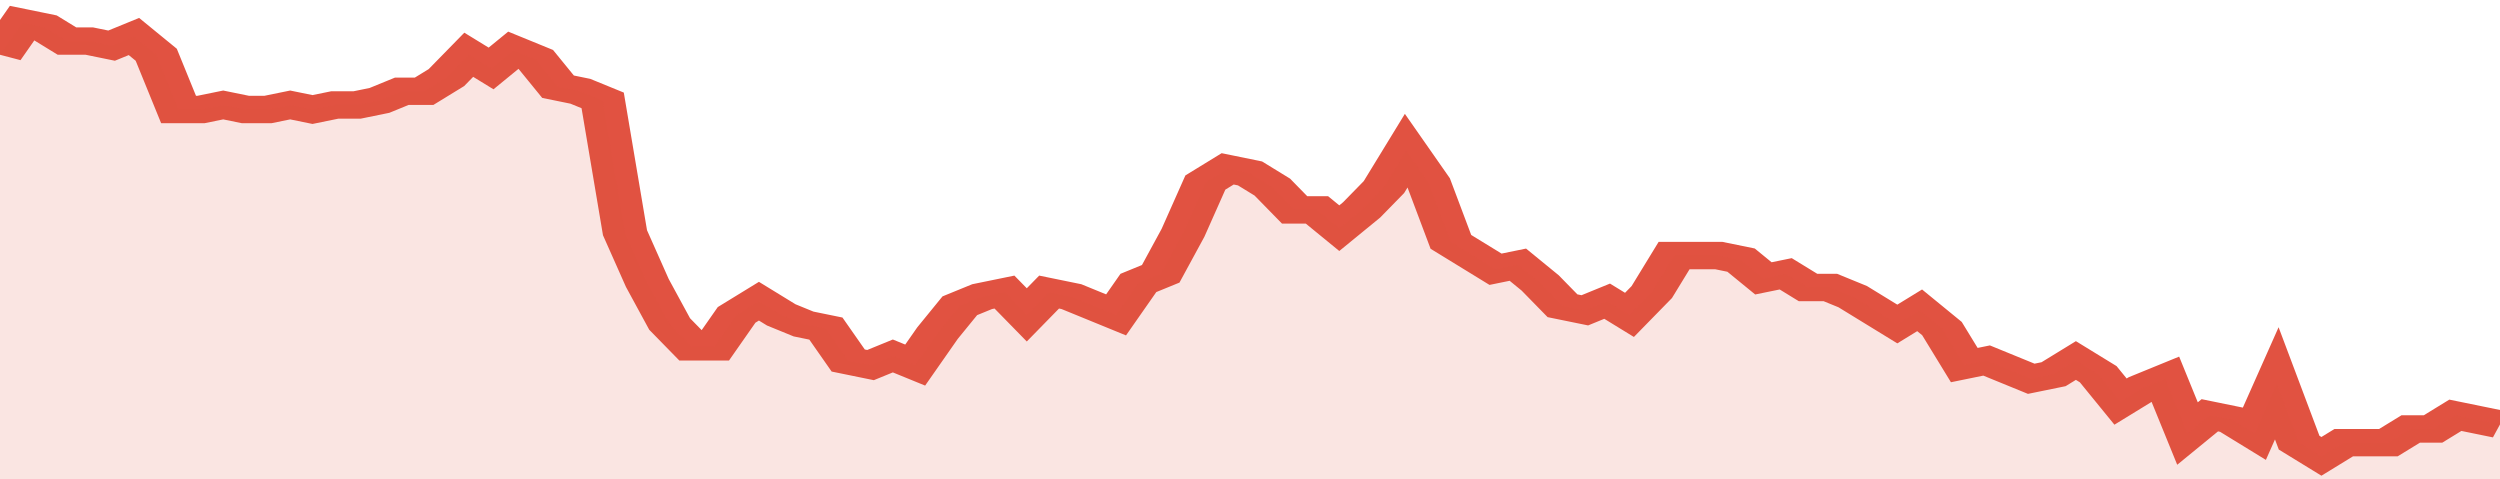 <svg xmlns="http://www.w3.org/2000/svg" viewBox="0 0 336 105" width="120" height="23" preserveAspectRatio="none">
				 <polyline fill="none" stroke="#E15241" stroke-width="6" points="0, 12 3, 5 6, 6 9, 9 12, 9 15, 10 18, 8 21, 12 24, 24 27, 24 30, 23 33, 24 36, 24 39, 23 42, 24 45, 23 48, 23 51, 22 54, 20 57, 20 60, 17 63, 12 66, 15 69, 11 72, 13 75, 19 78, 20 81, 22 84, 51 87, 62 90, 71 93, 76 96, 76 99, 69 102, 66 105, 69 108, 71 111, 72 114, 79 117, 80 120, 78 123, 80 126, 73 129, 67 132, 65 135, 64 138, 69 141, 64 144, 65 147, 67 150, 69 153, 62 156, 60 159, 51 162, 40 165, 37 168, 38 171, 41 174, 46 177, 46 180, 50 183, 46 186, 41 189, 33 192, 40 195, 53 198, 56 201, 59 204, 58 207, 62 210, 67 213, 68 216, 66 219, 69 222, 64 225, 56 228, 56 231, 56 234, 57 237, 61 240, 60 243, 63 246, 63 249, 65 252, 68 255, 71 258, 68 261, 72 264, 80 267, 79 270, 81 273, 83 276, 82 279, 79 282, 82 285, 88 288, 85 291, 83 294, 95 297, 91 300, 92 303, 95 306, 84 309, 97 312, 100 315, 97 318, 97 321, 97 324, 94 327, 94 330, 91 333, 92 336, 93 336, 93 "> </polyline>
				 <polygon fill="#E15241" opacity="0.15" points="0, 105 0, 12 3, 5 6, 6 9, 9 12, 9 15, 10 18, 8 21, 12 24, 24 27, 24 30, 23 33, 24 36, 24 39, 23 42, 24 45, 23 48, 23 51, 22 54, 20 57, 20 60, 17 63, 12 66, 15 69, 11 72, 13 75, 19 78, 20 81, 22 84, 51 87, 62 90, 71 93, 76 96, 76 99, 69 102, 66 105, 69 108, 71 111, 72 114, 79 117, 80 120, 78 123, 80 126, 73 129, 67 132, 65 135, 64 138, 69 141, 64 144, 65 147, 67 150, 69 153, 62 156, 60 159, 51 162, 40 165, 37 168, 38 171, 41 174, 46 177, 46 180, 50 183, 46 186, 41 189, 33 192, 40 195, 53 198, 56 201, 59 204, 58 207, 62 210, 67 213, 68 216, 66 219, 69 222, 64 225, 56 228, 56 231, 56 234, 57 237, 61 240, 60 243, 63 246, 63 249, 65 252, 68 255, 71 258, 68 261, 72 264, 80 267, 79 270, 81 273, 83 276, 82 279, 79 282, 82 285, 88 288, 85 291, 83 294, 95 297, 91 300, 92 303, 95 306, 84 309, 97 312, 100 315, 97 318, 97 321, 97 324, 94 327, 94 330, 91 333, 92 336, 93 336, 105 "></polygon>
			</svg>